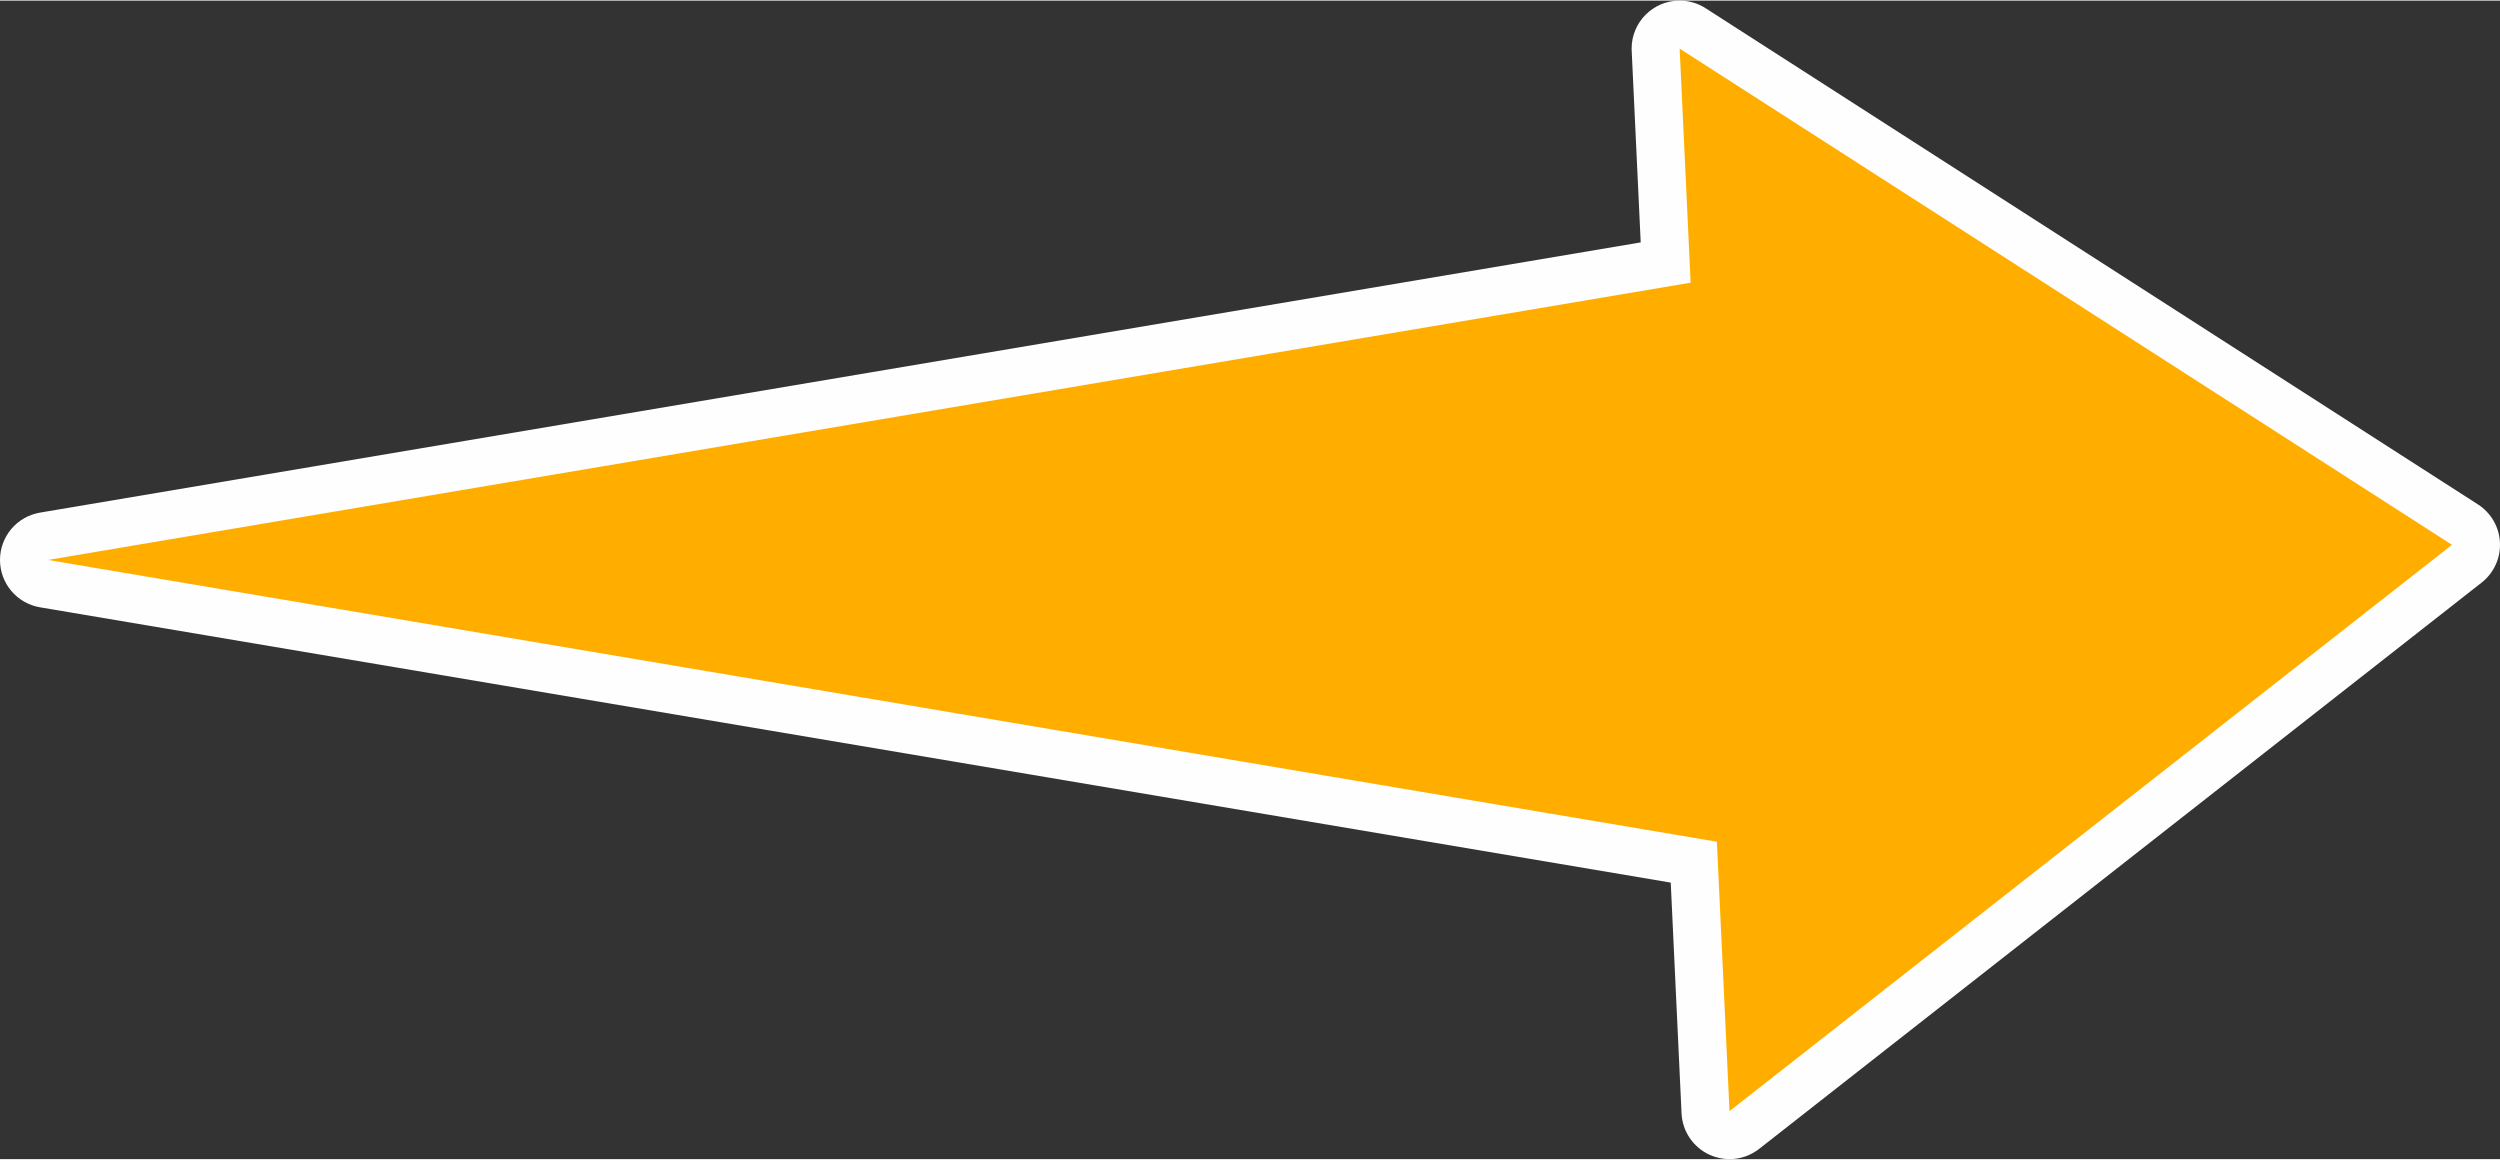 <?xml version="1.0" encoding="UTF-8"?> <!-- Creator: CorelDRAW 2019 --> <svg xmlns="http://www.w3.org/2000/svg" xmlns:xlink="http://www.w3.org/1999/xlink" xml:space="preserve" width="651px" height="302px" style="shape-rendering:geometricPrecision; text-rendering:geometricPrecision; image-rendering:optimizeQuality; fill-rule:evenodd; clip-rule:evenodd" viewBox="0 0 566.77 262.64"><rect x="0" y="0" width="566.77" height="262.64" fill="#333333" stroke="none"/> <defs> <style type="text/css"> <![CDATA[ .fil1 {fill:#FEFEFE;fill-rule:nonzero} .fil0 {fill:#FFAE00;fill-rule:nonzero} ]]> </style> </defs> <g id="Layer_x0020_1">  <path class="fil0" d="M392.09 257.2c1.2,0 2.38,-0.4 3.36,-1.16l163.8 -128.39c1.38,-1.09 2.16,-2.78 2.08,-4.54 -0.09,-1.76 -1.02,-3.37 -2.5,-4.32l-175.1 -112.49c-0.89,-0.57 -1.91,-0.86 -2.94,-0.86 -0.93,0 -1.87,0.24 -2.72,0.73 -1.76,1.01 -2.81,2.93 -2.71,4.96l2.26 48.24 -367.64 62.07c-2.62,0.44 -4.54,2.71 -4.54,5.36 0,2.66 1.92,4.92 4.54,5.37l374.02 63.14 2.66 56.7c0.09,2.03 1.32,3.84 3.17,4.69 0.72,0.33 1.49,0.5 2.26,0.5z"></path> <path class="fil1" d="M380.79 21.77l-0.02 0 0.02 0zm-0.02 -21.77l0.05 0c2.21,0 4.27,0.67 5.99,1.81l174.96 112.4c2.97,1.91 4.83,5.13 4.99,8.65 0.17,3.52 -1.38,6.9 -4.16,9.08l-163.79 128.38c-1.95,1.53 -4.33,2.32 -6.72,2.32 -1.54,0 -3.08,-0.33 -4.53,-0.99 -3.7,-1.7 -6.15,-5.32 -6.34,-9.39l-2.45 -52.31 -369.7 -62.41c-5.24,-0.89 -9.07,-5.42 -9.07,-10.74 0,-5.31 3.83,-9.84 9.07,-10.73l362.89 -61.26 -2.02 -42.96 -0.04 -0.97c0,-6.01 4.86,-10.88 10.87,-10.88zm0.02 10.88l2.49 53.06 -372.4 62.86 378.35 63.88 2.86 61.08 163.8 -128.39 -175.1 -112.49zm0 0l-0.02 0 0.02 0z"></path> </g> </svg> 